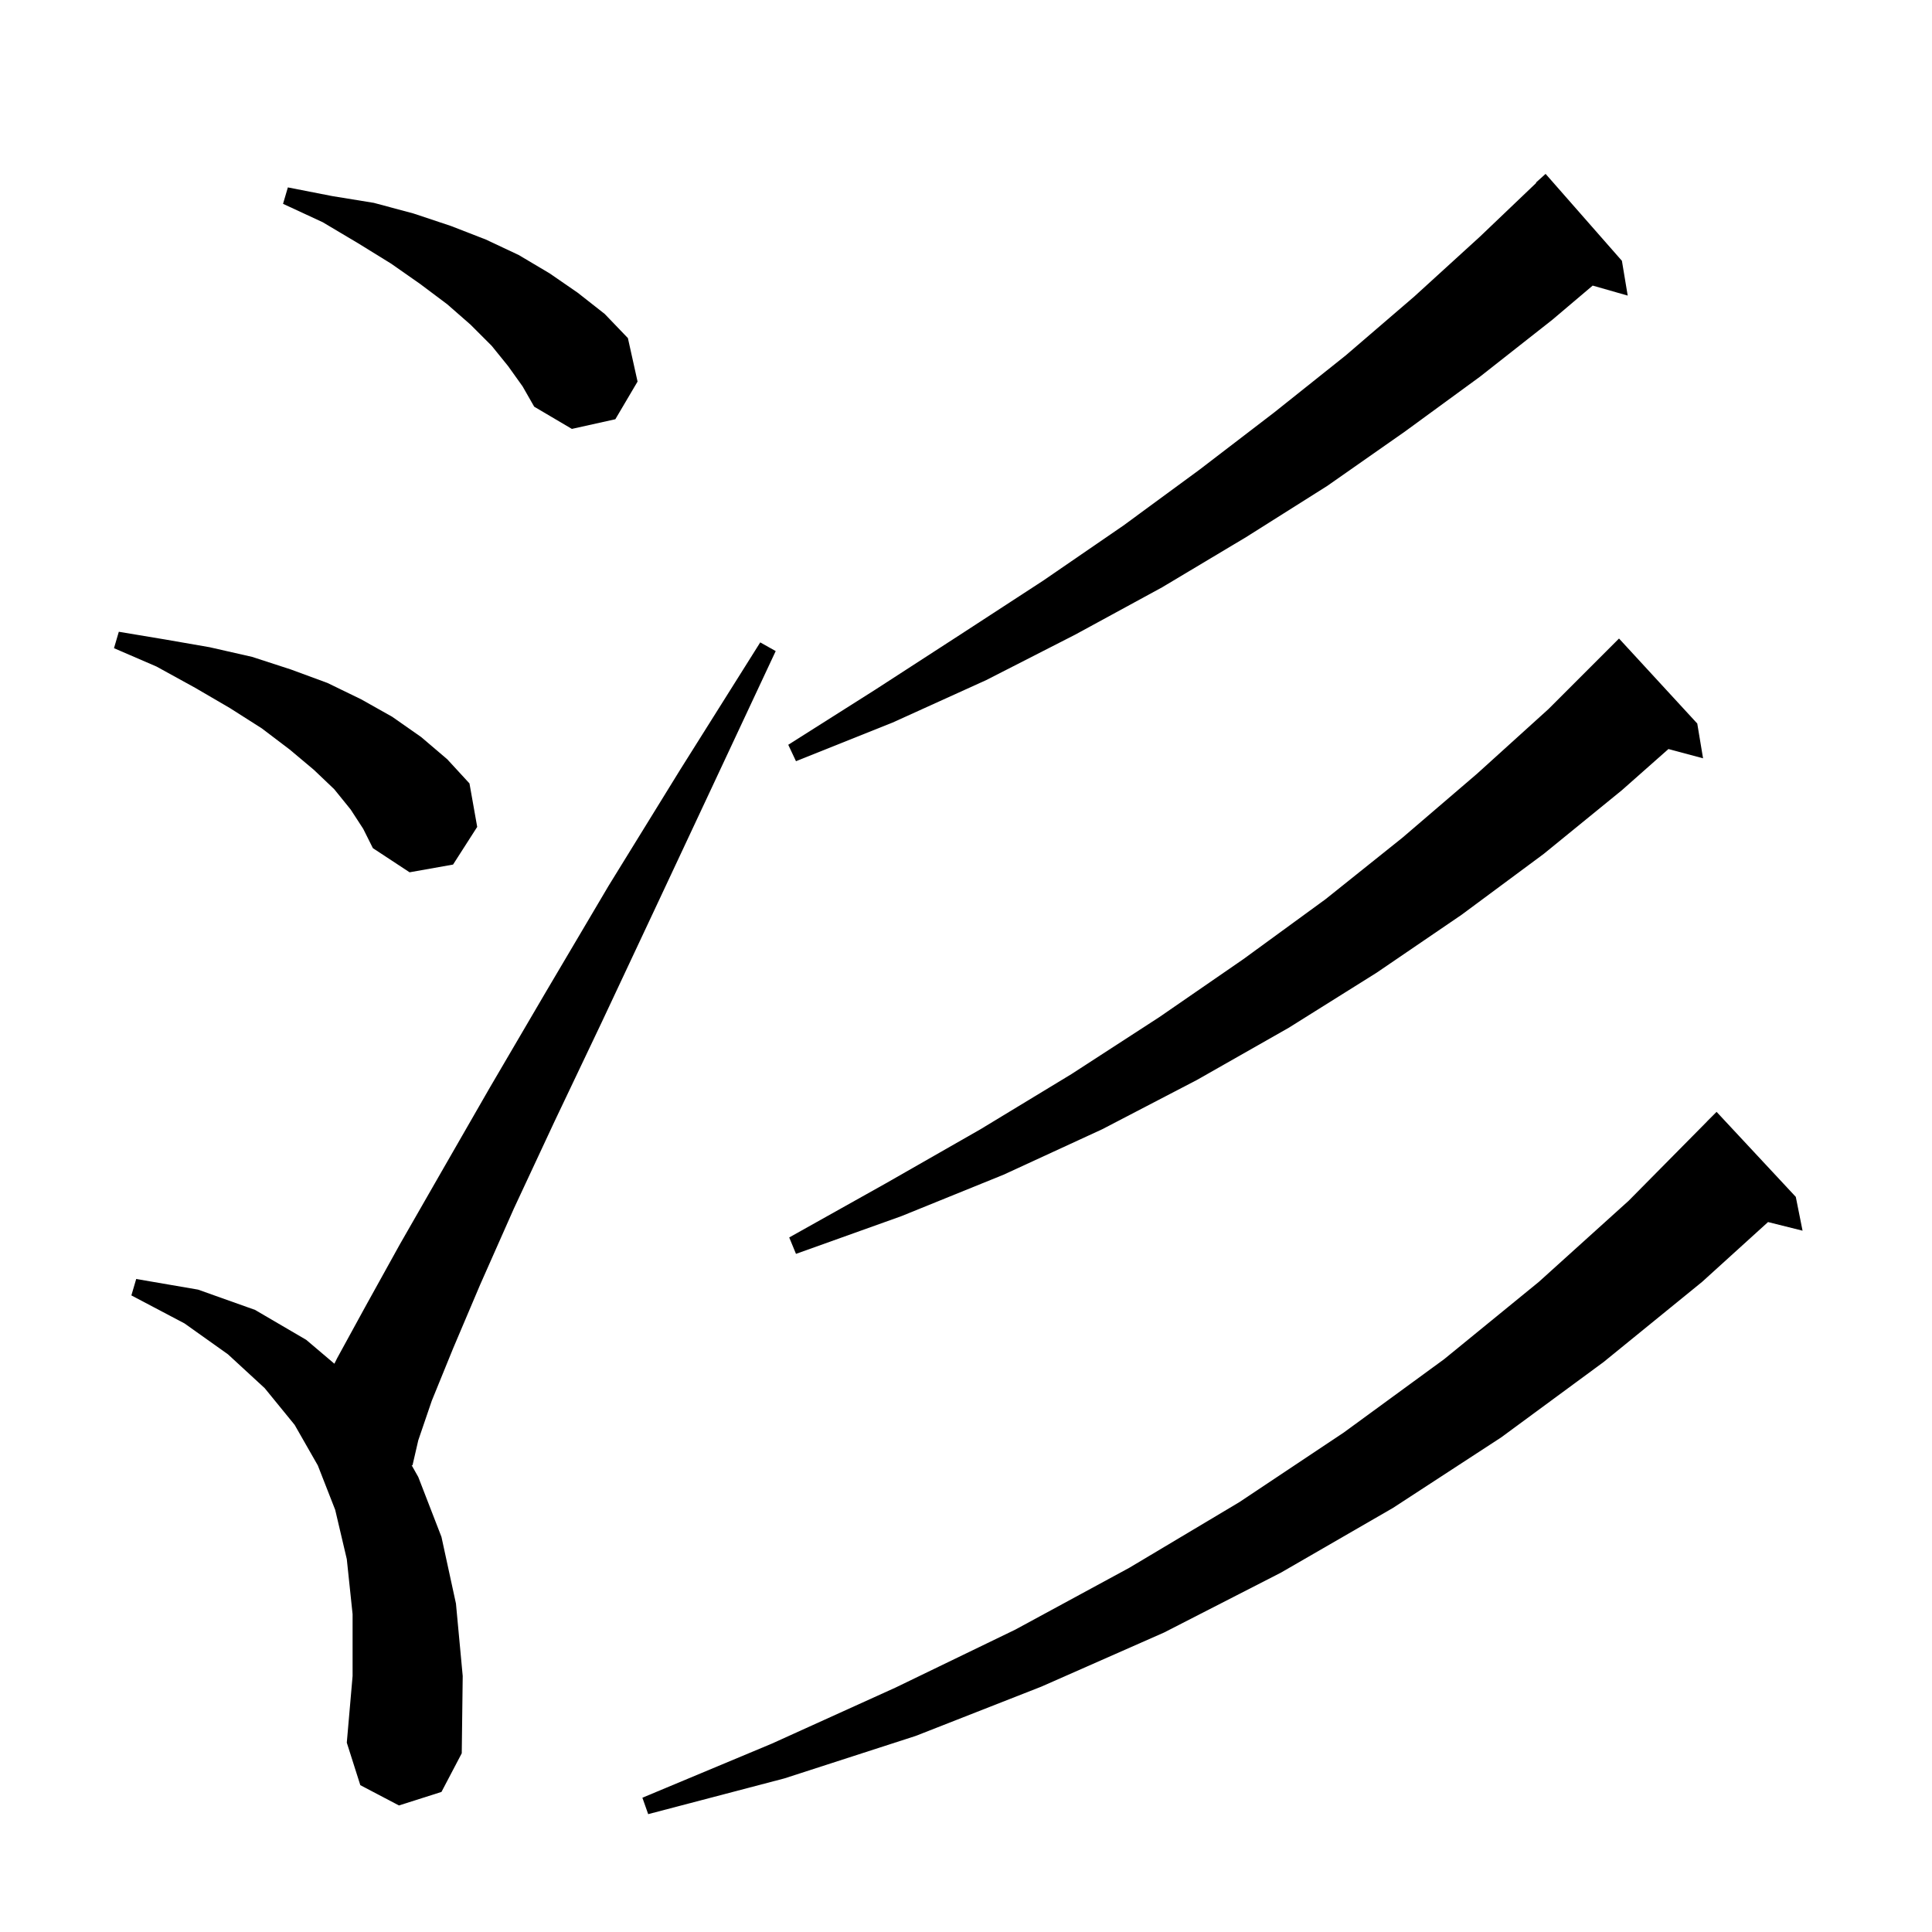 <svg xmlns="http://www.w3.org/2000/svg" xmlns:xlink="http://www.w3.org/1999/xlink" version="1.1" baseProfile="full" viewBox="0 0 200 200" width="200" height="200"><g fill="currentColor"><path d="M 185.9 123.9 L 186.6 127.4 L 183.027 126.507 L 176.2 132.7 L 166.0 141.0 L 155.4 148.8 L 144.2 156.1 L 132.6 162.8 L 120.5 169.0 L 107.8 174.6 L 94.8 179.7 L 81.2 184.1 L 67.1 187.8 L 66.5 186.1 L 79.9 180.5 L 92.7 174.7 L 105.1 168.7 L 116.9 162.3 L 128.3 155.5 L 139.1 148.3 L 149.5 140.7 L 159.3 132.7 L 168.6 124.3 L 176.704 116.104 L 176.7 116.1 L 177.7 115.1 Z M 41.3 186.9 L 37.3 184.8 L 35.9 180.4 L 36.5 173.5 L 36.5 167.1 L 35.9 161.4 L 34.7 156.3 L 32.9 151.7 L 30.5 147.5 L 27.4 143.7 L 23.6 140.2 L 19.1 137.0 L 13.6 134.1 L 14.1 132.4 L 20.5 133.5 L 26.4 135.6 L 31.7 138.7 L 34.615 141.171 L 34.9 140.6 L 37.8 135.3 L 41.4 128.8 L 45.7 121.3 L 50.7 112.6 L 56.5 102.7 L 63.0 91.7 L 70.4 79.7 L 78.7 66.5 L 80.3 67.4 L 73.7 81.5 L 67.7 94.3 L 62.3 105.8 L 57.4 116.1 L 53.2 125.1 L 49.7 133.0 L 46.9 139.6 L 44.7 145.0 L 43.3 149.1 L 42.7 151.7 L 42.608 151.672 L 43.3 152.9 L 45.7 159.1 L 47.2 166.0 L 47.9 173.5 L 47.8 181.5 L 45.7 185.5 Z M 175.7 74.9 L 176.3 78.5 L 172.716 77.54 L 167.9 81.8 L 159.8 88.4 L 151.3 94.7 L 142.5 100.7 L 133.4 106.4 L 123.9 111.8 L 114.1 116.9 L 103.9 121.6 L 93.3 125.9 L 82.4 129.8 L 81.7 128.1 L 91.7 122.5 L 101.5 116.9 L 110.9 111.2 L 120.0 105.3 L 128.7 99.3 L 137.2 93.1 L 145.2 86.7 L 152.9 80.1 L 160.3 73.4 L 167.6 66.1 Z M 36.3 83.8 L 34.6 81.7 L 32.5 79.7 L 30.0 77.6 L 27.1 75.4 L 23.8 73.3 L 20.2 71.2 L 16.2 69.0 L 11.8 67.1 L 12.3 65.4 L 17.1 66.2 L 21.7 67.0 L 26.1 68.0 L 30.1 69.3 L 33.9 70.7 L 37.4 72.4 L 40.6 74.2 L 43.6 76.3 L 46.3 78.6 L 48.6 81.1 L 49.4 85.6 L 46.9 89.5 L 42.4 90.3 L 38.6 87.8 L 37.6 85.8 Z M 167.9 27.0 L 168.5 30.6 L 164.874 29.564 L 160.7 33.1 L 153.2 39.0 L 145.4 44.7 L 137.4 50.3 L 129.0 55.6 L 120.3 60.8 L 111.3 65.7 L 102.1 70.4 L 92.4 74.8 L 82.4 78.8 L 81.6 77.1 L 90.6 71.4 L 99.4 65.7 L 108.0 60.1 L 116.3 54.4 L 124.2 48.6 L 131.9 42.7 L 139.3 36.8 L 146.4 30.7 L 153.2 24.5 L 159.034 18.931 L 159.0 18.9 L 160.0 18.0 Z M 52.6 37.9 L 50.9 35.8 L 48.7 33.6 L 46.3 31.5 L 43.5 29.4 L 40.5 27.3 L 37.1 25.2 L 33.4 23.0 L 29.3 21.1 L 29.8 19.4 L 34.4 20.3 L 38.7 21.0 L 42.8 22.1 L 46.7 23.4 L 50.3 24.8 L 53.7 26.4 L 56.9 28.3 L 59.8 30.3 L 62.6 32.5 L 65.0 35.0 L 66.0 39.5 L 63.7 43.4 L 59.2 44.4 L 55.3 42.1 L 54.1 40.0 Z "/></g></svg>